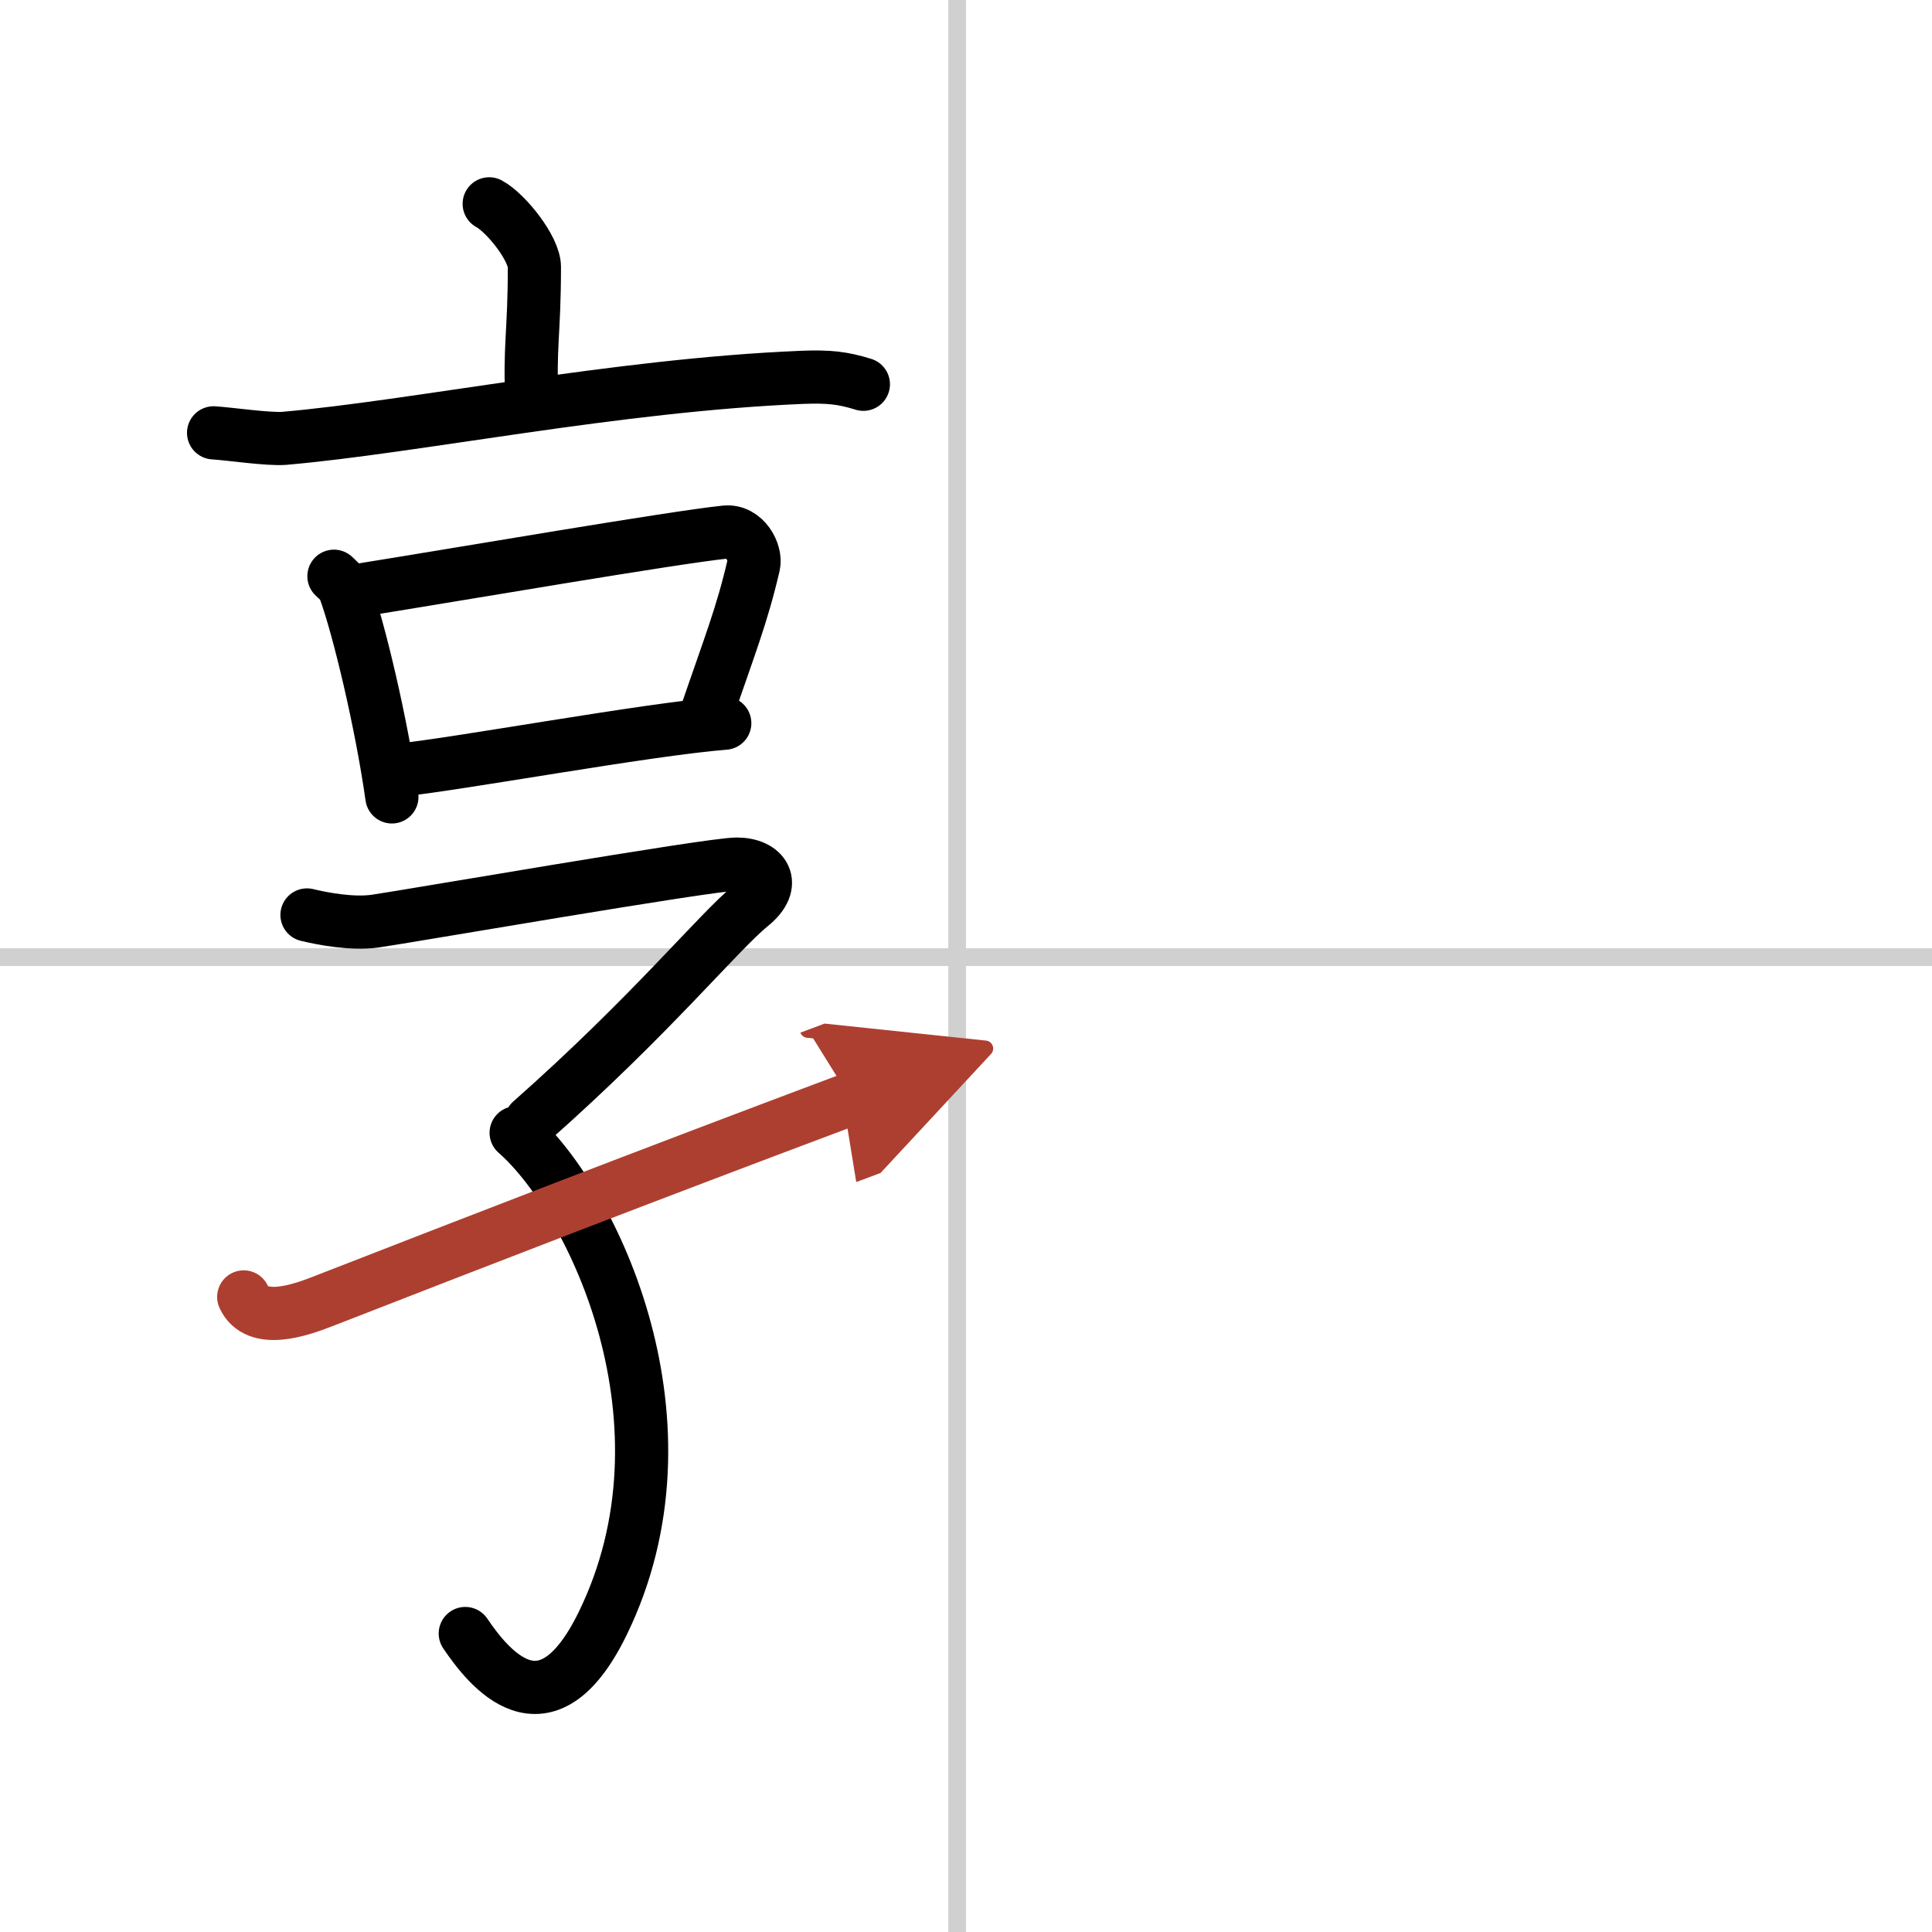 <svg width="400" height="400" viewBox="0 0 109 109" xmlns="http://www.w3.org/2000/svg"><defs><marker id="a" markerWidth="4" orient="auto" refX="1" refY="5" viewBox="0 0 10 10"><polyline points="0 0 10 5 0 10 1 5" fill="#ad3f31" stroke="#ad3f31"/></marker></defs><g fill="none" stroke="#000" stroke-linecap="round" stroke-linejoin="round" stroke-width="3"><rect width="100%" height="100%" fill="#fff" stroke="#fff"/><line x1="54" x2="54" y2="109" stroke="#d0d0d0" stroke-width="1"/><line x2="109" y1="54" y2="54" stroke="#d0d0d0" stroke-width="1"/><path d="m27.6 11.5c0.96 0.52 2.55 2.53 2.55 3.56 0 3.81-0.3 4.52-0.13 7.74"/><path d="m12.05 24.42c0.94 0.06 3.08 0.38 3.99 0.31 7.37-0.64 18.68-3 29.18-3.44 1.54-0.06 2.33 0.03 3.49 0.39"/><path d="m18.84 32.51c0.24 0.23 0.48 0.42 0.59 0.7 0.83 2.25 2.11 7.7 2.68 11.75"/><path d="m20.33 33.29c5.86-0.94 17.55-2.95 20.58-3.27 1.11-0.12 1.77 1.17 1.61 1.86-0.66 2.84-1.33 4.48-2.73 8.57"/><path d="m22.35 43.47c3.55-0.36 14.04-2.31 18.54-2.67"/><path d="m17.32 51.62c0.87 0.21 2.52 0.53 3.83 0.35 1.6-0.22 18.89-3.22 20.42-3.22 1.52 0 2.32 1.11 0.8 2.34-1.84 1.49-5.61 6.16-12.42 12.18"/><path d="M29.12,63.91C33.5,67.75,39.49,80.36,34,91.6c-3.25,6.65-6.5,2.4-7.75,0.56"/><path d="M13.75,73.17c0.73,1.6,3.16,0.76,4.44,0.26C27,70,36,66.5,48,62" marker-end="url(#a)" stroke="#ad3f31"/></g></svg>
